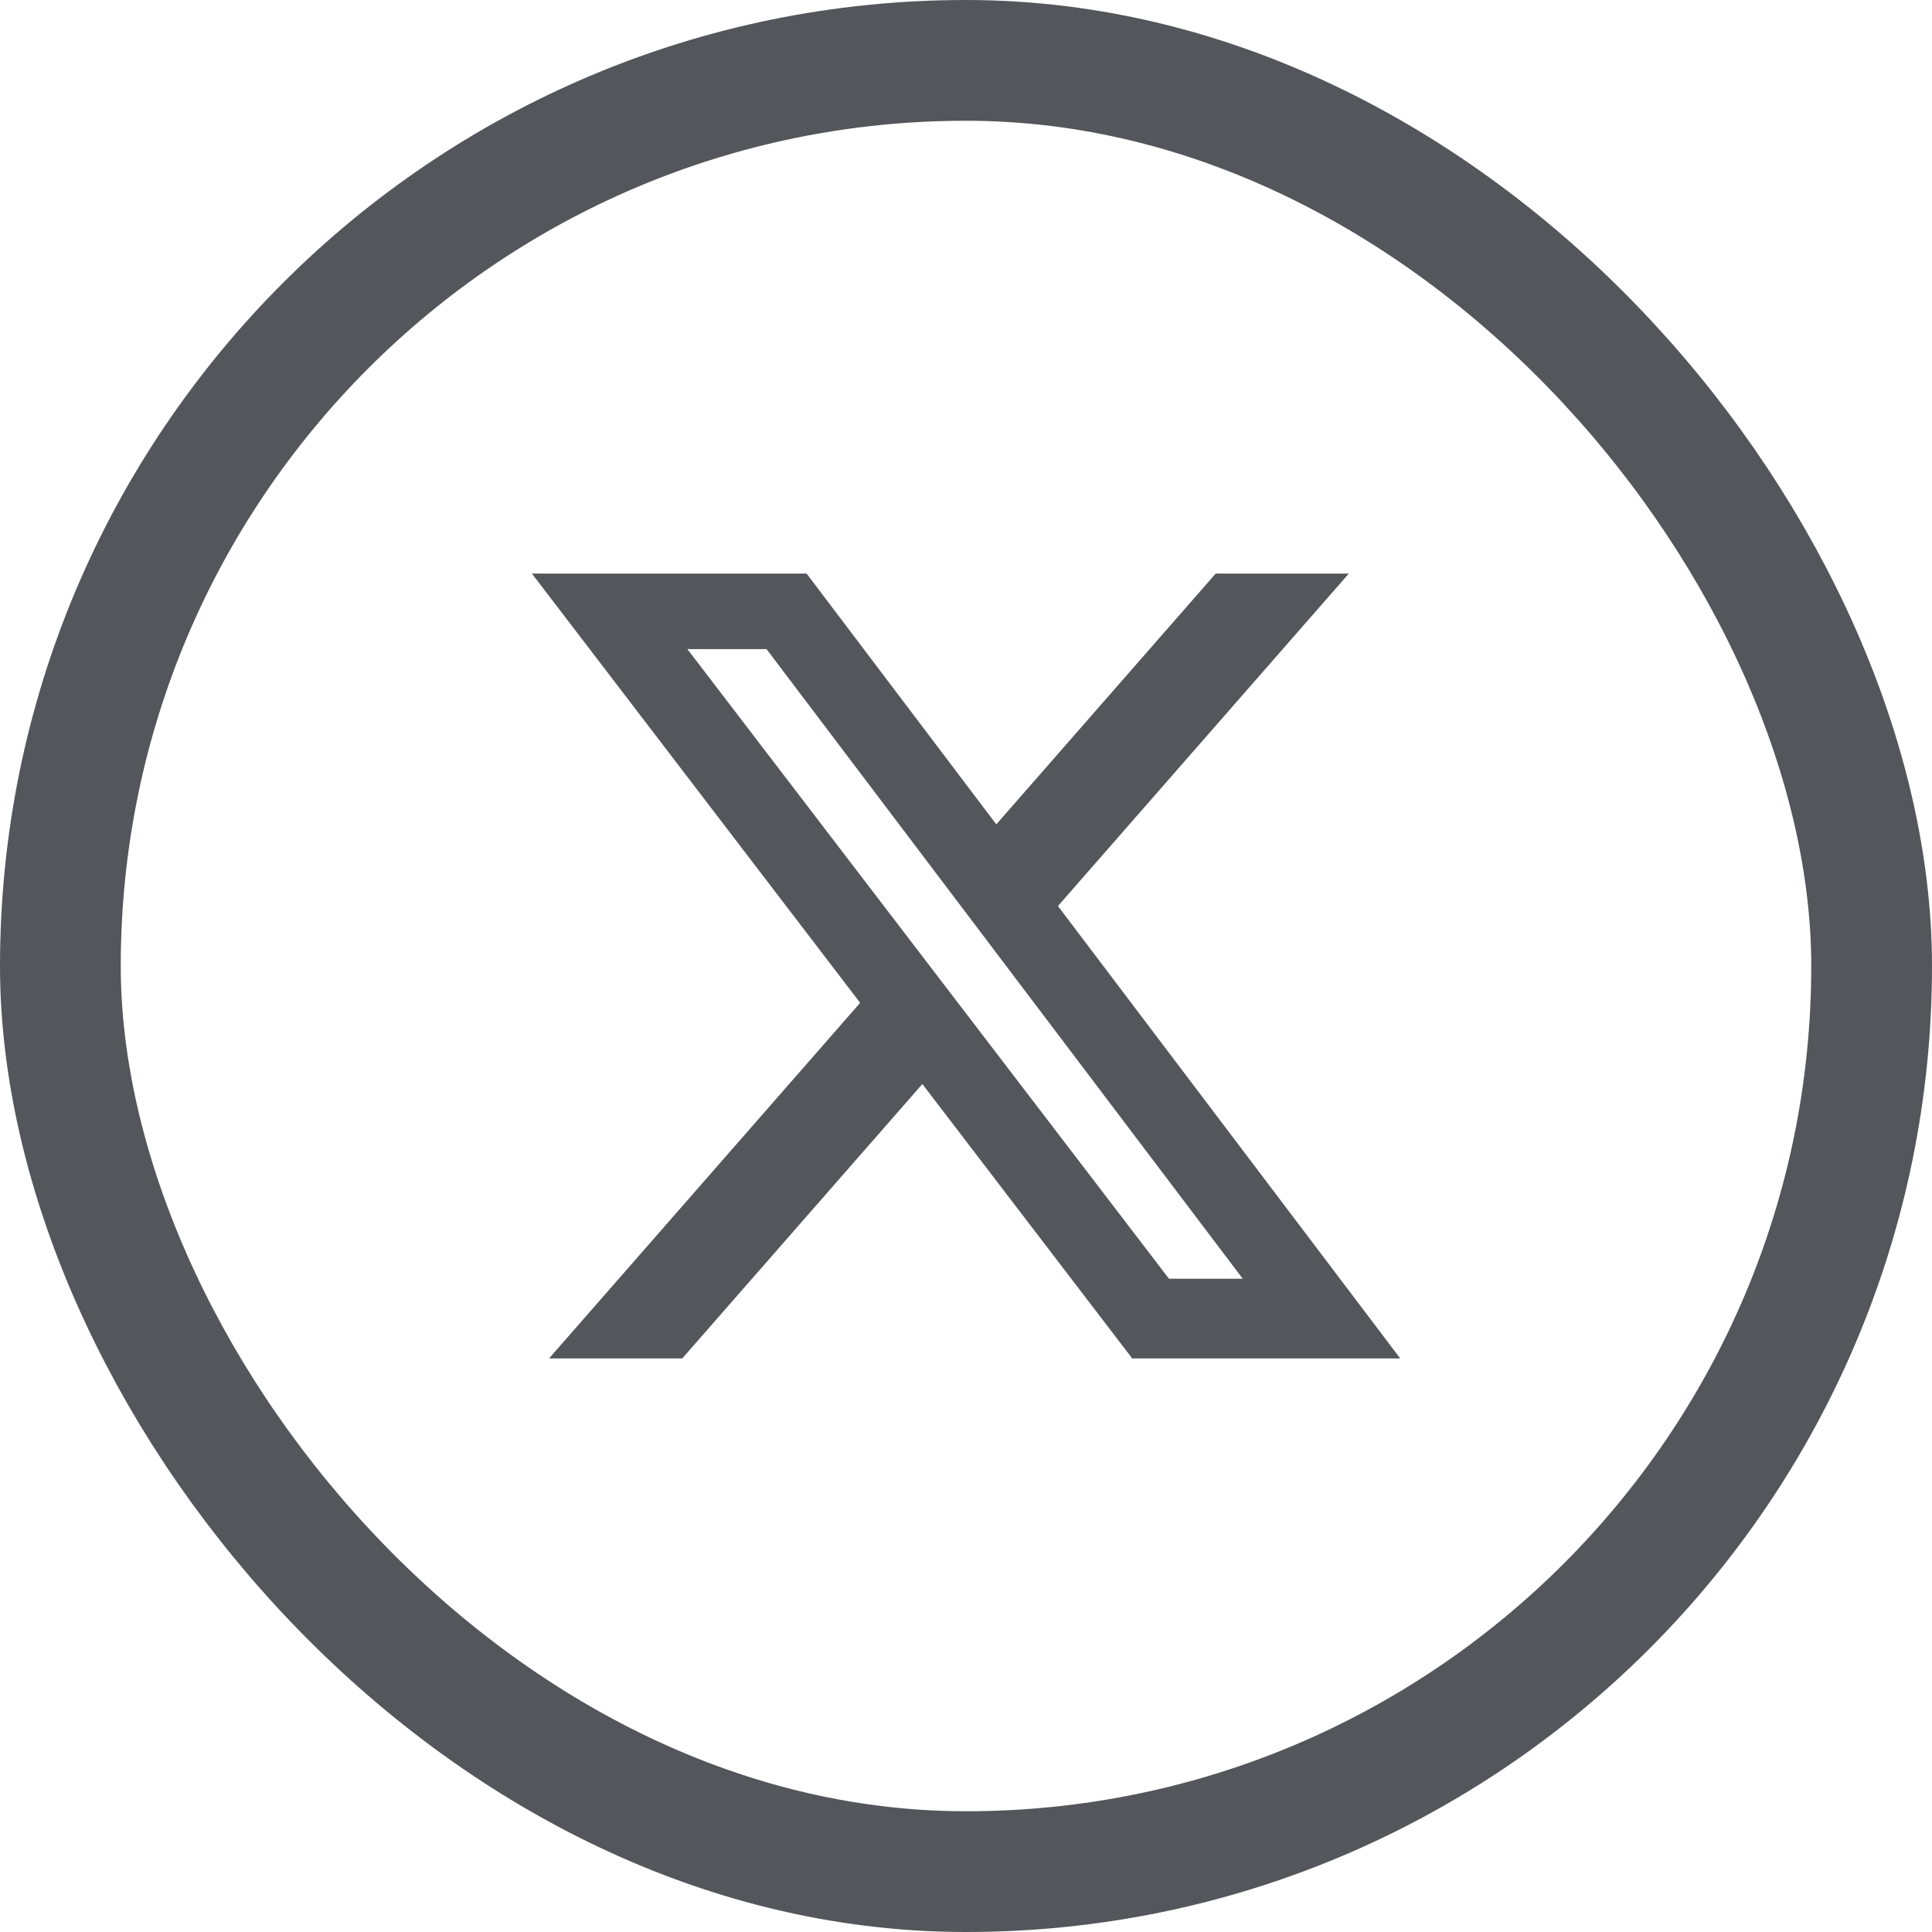 <svg width="32" height="32" viewBox="0 0 32 32" fill="none" xmlns="http://www.w3.org/2000/svg">
<rect x="1" y="1" width="30" height="30" rx="15" stroke="#53565A" stroke-width="2"/>
<path d="M20.136 9.5H22.341L17.523 15.007L23.192 22.5H18.753L15.277 17.955L11.3 22.5H9.094L14.247 16.61L8.81 9.5H13.36L16.502 13.654L20.136 9.5ZM19.362 21.18H20.584L12.696 10.751H11.385L19.362 21.18Z" fill="#53565A"/>
</svg>
